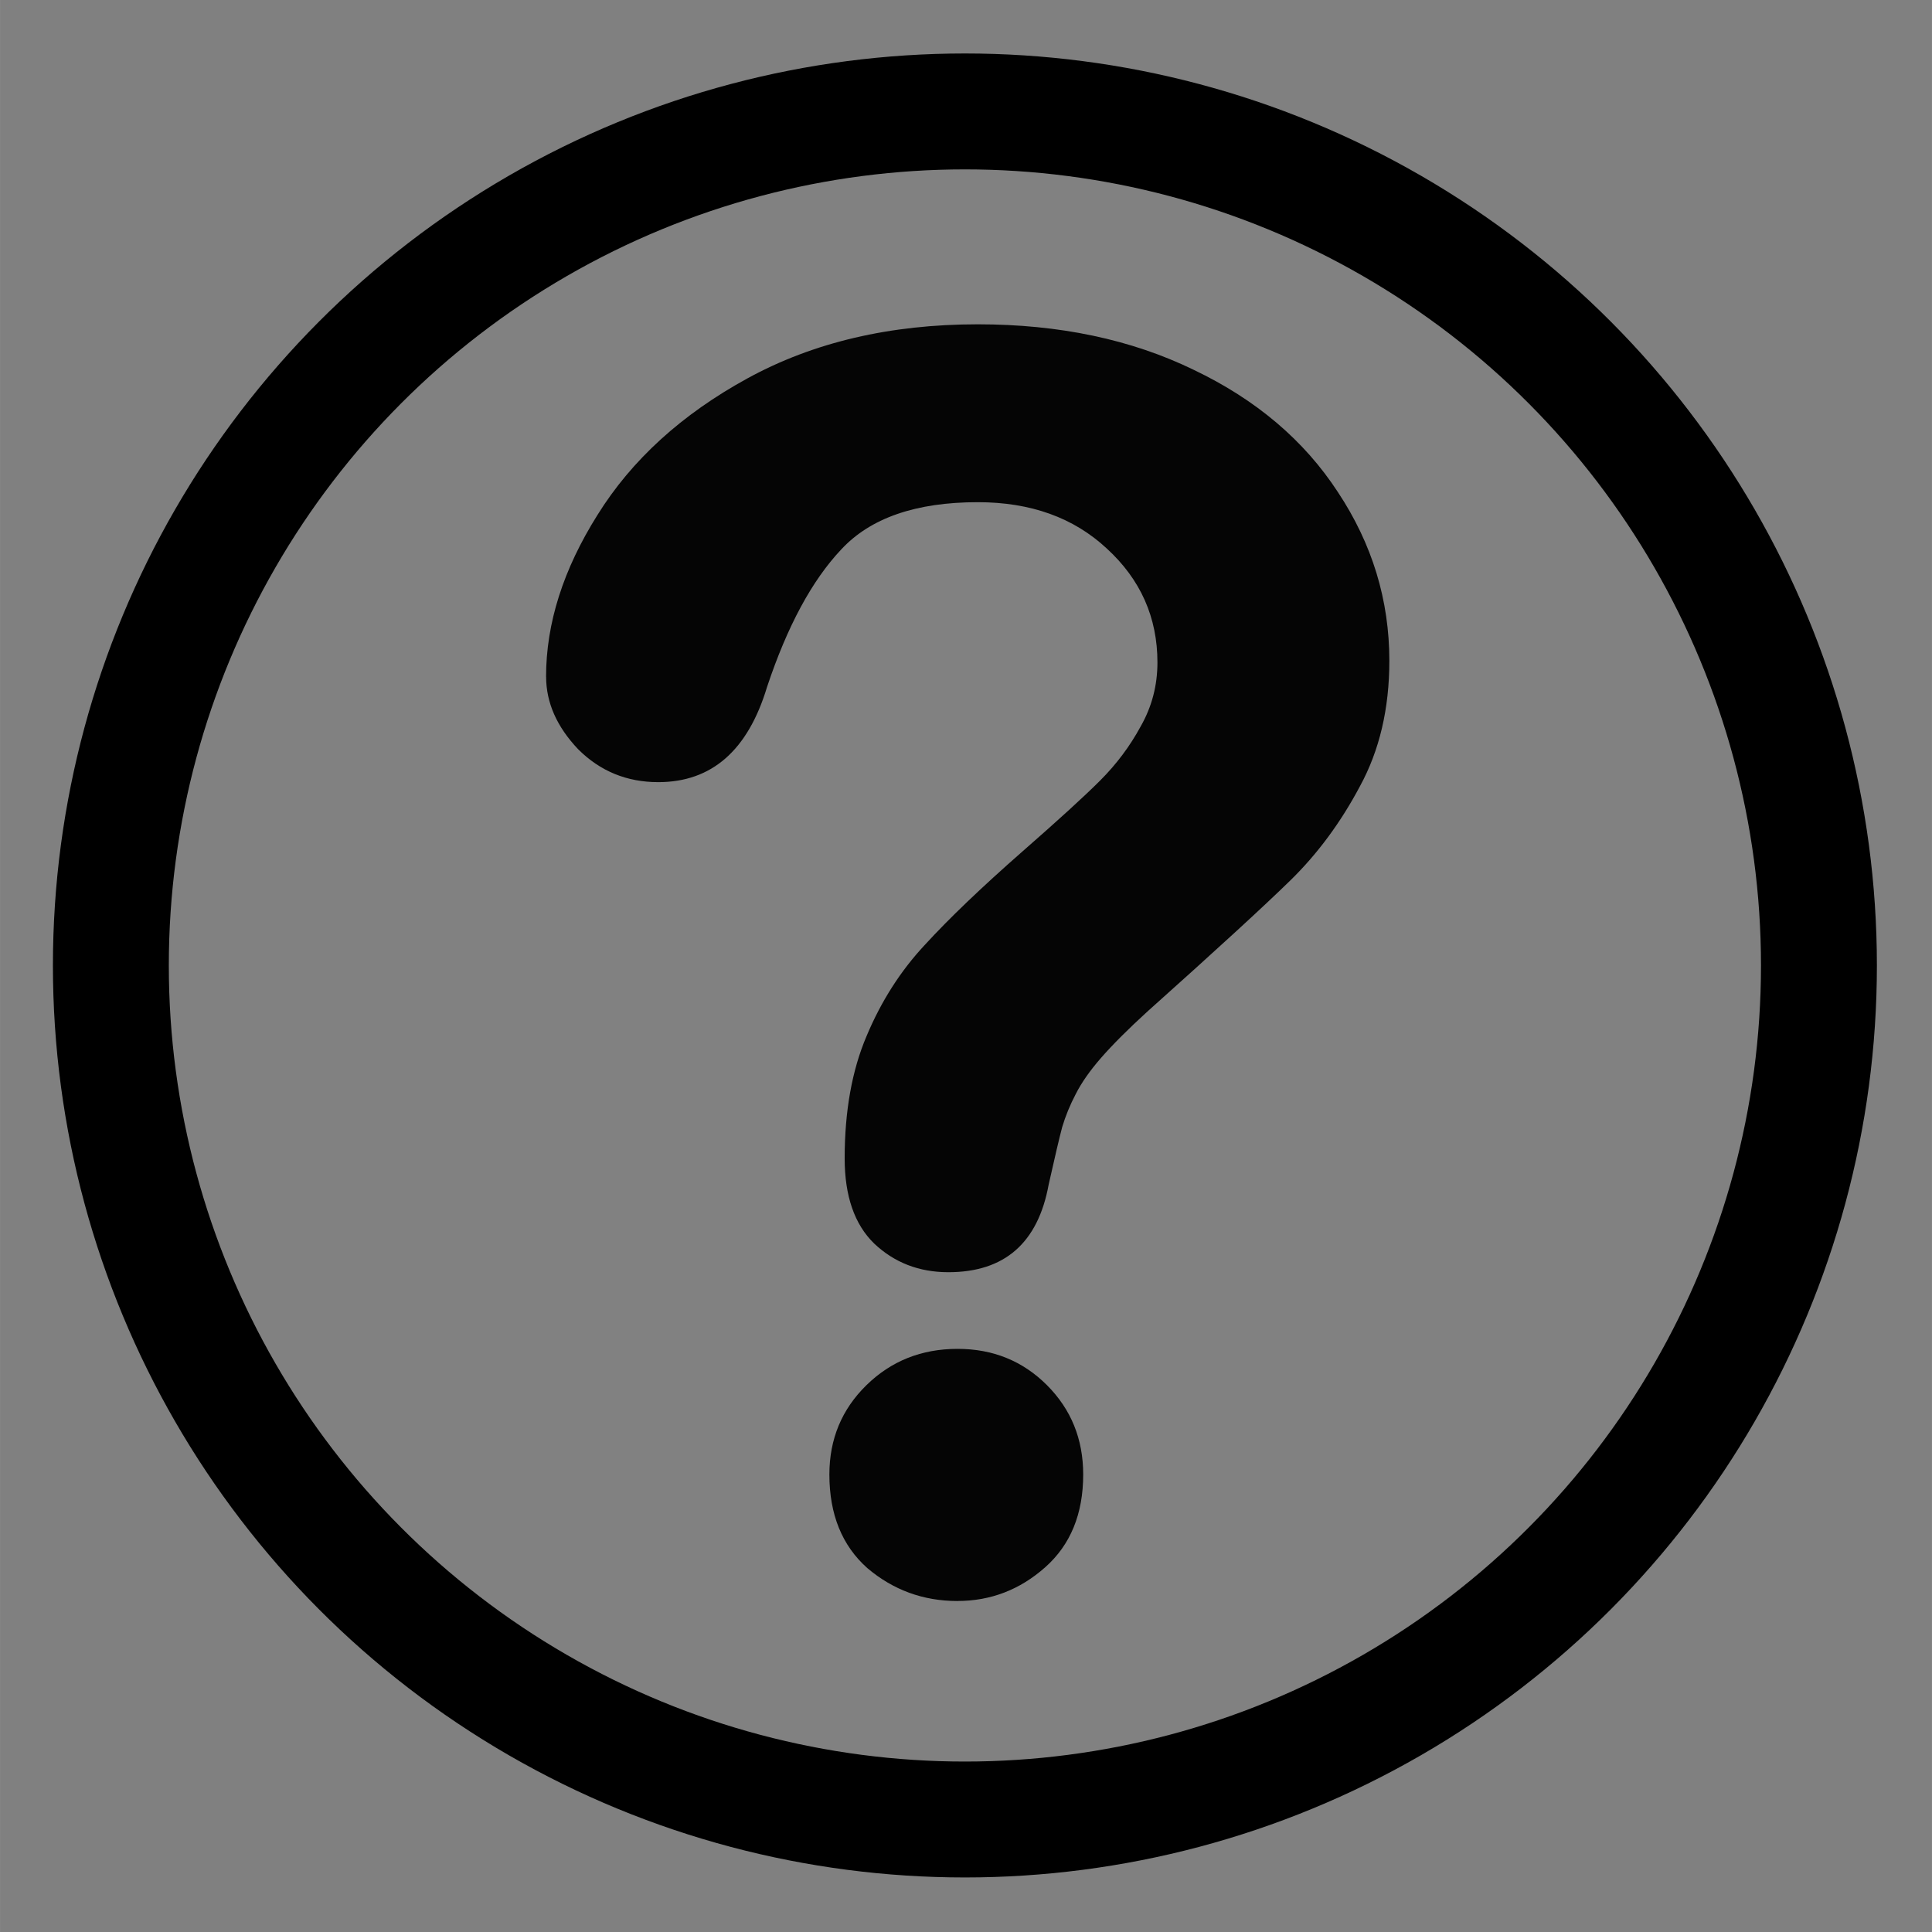<?xml version="1.0" encoding="UTF-8" standalone="no"?>
<!-- Created with Inkscape (http://www.inkscape.org/) -->

<svg
   xmlns:dc="http://purl.org/dc/elements/1.1/"
   xmlns:cc="http://creativecommons.org/ns#"
   xmlns:rdf="http://www.w3.org/1999/02/22-rdf-syntax-ns#"
   xmlns:svg="http://www.w3.org/2000/svg"
   xmlns="http://www.w3.org/2000/svg"
   xmlns:sodipodi="http://sodipodi.sourceforge.net/DTD/sodipodi-0.dtd"
   xmlns:inkscape="http://www.inkscape.org/namespaces/inkscape"
   width="150"
   height="150"
   viewBox="0 0 39.687 39.688"
   version="1.1"
   id="svg8"
   inkscape:version="0.92.3 (2405546, 2018-03-11)"
   sodipodi:docname="help_black.svg">
  <rect x="0" y="0" width="39.687" height="39.688" fill="#808080" stroke="none"/>
  <defs
     id="defs2" />
  <sodipodi:namedview
     id="base"
     pagecolor="#ffffff"
     bordercolor="#666666"
     borderopacity="1.0"
     inkscape:pageopacity="0.0"
     inkscape:pageshadow="2"
     inkscape:zoom="11.713333"
     inkscape:cx="52.205463"
     inkscape:cy="75"
     inkscape:document-units="mm"
     inkscape:current-layer="layer1"
     showgrid="false"
     units="px"
     showborder="false"
     inkscape:window-width="3840"
     inkscape:window-height="2004"
     inkscape:window-x="-16"
     inkscape:window-y="-16"
     inkscape:window-maximized="1"
     inkscape:pagecheckerboard="true" />
  <g
     inkscape:label="Layer 1"
     inkscape:groupmode="layer"
     id="layer1"
     transform="translate(0,-257.312)">
    <circle
       style="opacity:1;fill:#003366;fill-opacity:0.009;stroke:#ffffff;stroke-width:0.265;stroke-linecap:round;stroke-linejoin:round;stroke-miterlimit:4;stroke-dasharray:none;stroke-opacity:1"
       id="path815-5"
       cx="19.831"
       cy="277.028"
       r="17.544"
       inkscape:label="blue bgd" />
    <circle
       style="opacity:1;fill:#ffffff;fill-opacity:0.017;stroke:#000000;stroke-width:2.381;stroke-linecap:round;stroke-linejoin:round;stroke-miterlimit:4;stroke-dasharray:none;stroke-opacity:1"
       id="path815"
       cx="19.821"
       cy="277.145"
       r="17.544"
       inkscape:label="white bgd" />
  </g>
  <g
     inkscape:groupmode="layer"
     id="layer2"
     inkscape:label="Question mark">
    <g
       transform="translate(0,-257.312)"
       aria-label="?"
       style="font-style:normal;font-weight:normal;font-size:35.477px;line-height:1.25;font-family:sans-serif;letter-spacing:0px;word-spacing:0px;fill:#050505;fill-opacity:1;stroke:none;stroke-width:0.887"
       id="text819"
       inkscape:label="?">
      <path
         d="m 11.217,271.215 q 0,-1.646 1.057,-3.326 1.057,-1.698 3.083,-2.806 2.027,-1.109 4.729,-1.109 2.512,0 4.435,0.935 1.923,0.918 2.962,2.512 1.057,1.594 1.057,3.465 0,1.472 -0.606,2.581 -0.589,1.109 -1.42,1.923 -0.814,0.797 -2.945,2.702 -0.589,0.537 -0.953,0.953 -0.346,0.398 -0.52,0.745 -0.173,0.329 -0.277,0.676 -0.087,0.329 -0.277,1.178 -0.329,1.802 -2.061,1.802 -0.901,0 -1.524,-0.589 -0.606,-0.589 -0.606,-1.75 0,-1.455 0.45,-2.512 0.45,-1.074 1.195,-1.871 0.745,-0.814 2.009,-1.923 1.109,-0.97 1.594,-1.455 0.502,-0.502 0.831,-1.109 0.346,-0.606 0.346,-1.317 0,-1.386 -1.039,-2.339 -1.022,-0.953 -2.65,-0.953 -1.906,0 -2.806,0.97 -0.901,0.953 -1.524,2.824 -0.589,1.957 -2.235,1.957 -0.97,0 -1.646,-0.676 -0.658,-0.693 -0.658,-1.49 z m 8.454,18.986 q -1.057,0 -1.854,-0.676 -0.78,-0.693 -0.78,-1.923 0,-1.091 0.762,-1.836 0.762,-0.745 1.871,-0.745 1.091,0 1.836,0.745 0.745,0.745 0.745,1.836 0,1.213 -0.78,1.905 -0.78,0.693 -1.802,0.693 z"
         style="font-style:normal;font-variant:normal;font-weight:normal;font-stretch:normal;font-size:35.477px;font-family:'Arial Rounded MT Bold';-inkscape-font-specification:'Arial Rounded MT Bold, Normal';font-variant-ligatures:normal;font-variant-caps:normal;font-variant-numeric:normal;font-feature-settings:normal;text-align:start;writing-mode:lr-tb;text-anchor:start;fill:#050505;fill-opacity:1;stroke-width:0.887"
         id="path838"
         inkscape:connector-curvature="0" />
    </g>
  </g>
</svg>
